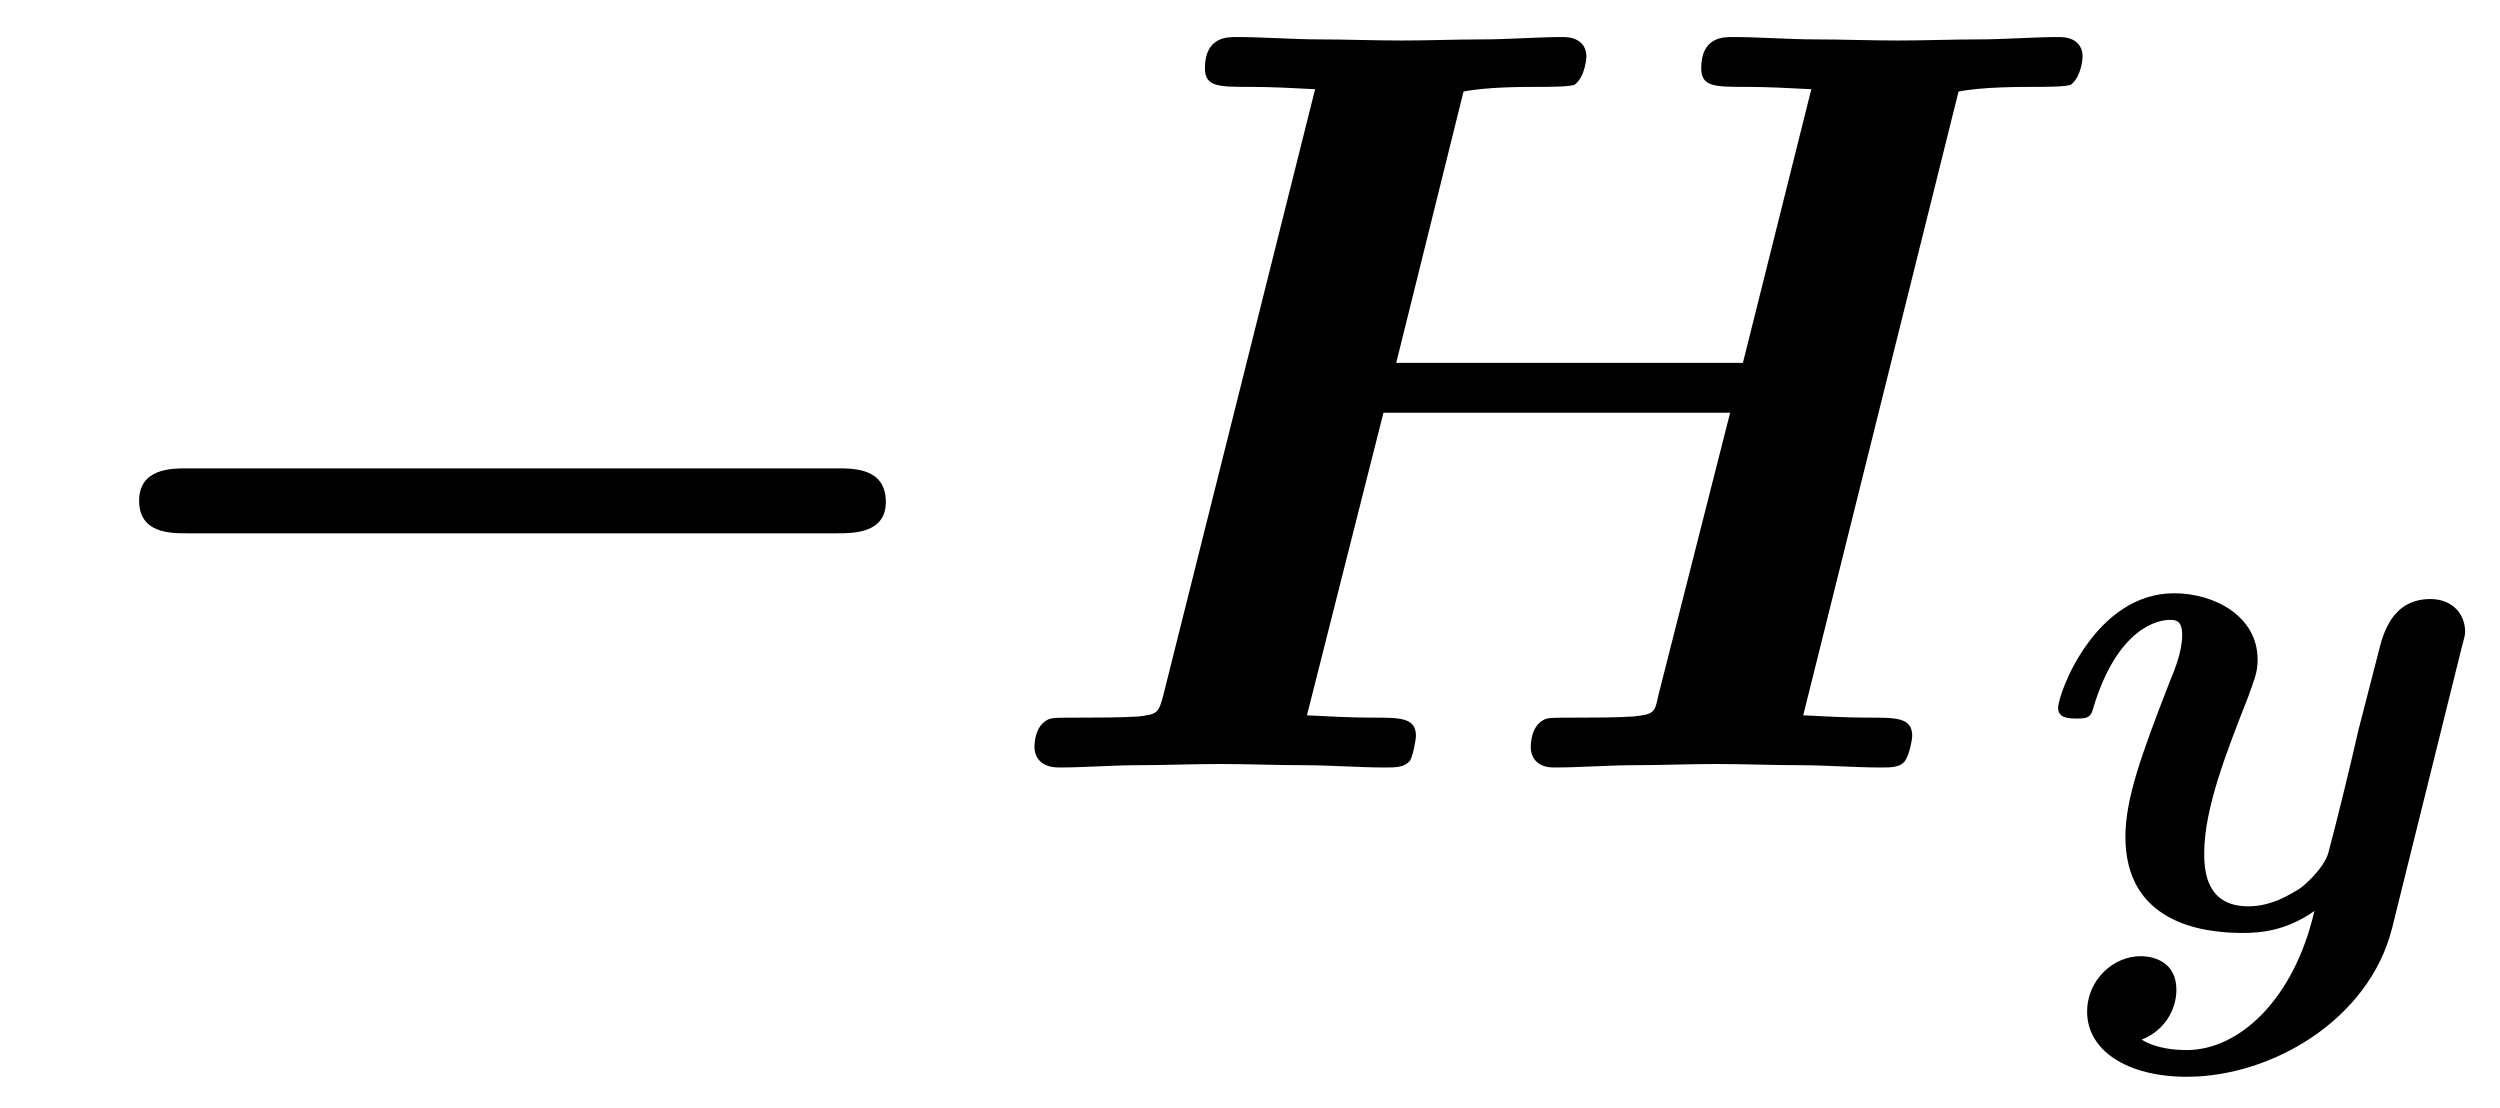 <?xml version="1.0" encoding="UTF-8"?>
<svg xmlns="http://www.w3.org/2000/svg" xmlns:xlink="http://www.w3.org/1999/xlink" width="33.691pt" height="14.932pt" viewBox="0 0 33.691 14.932" version="1.1">
<defs>
<g>
<symbol overflow="visible" id="glyph0-0">
<path style="stroke:none;" d=""/>
</symbol>
<symbol overflow="visible" id="glyph0-1">
<path style="stroke:none;" d="M 10.781 -3.156 C 11 -3.156 11.438 -3.156 11.438 -3.578 C 11.438 -4.031 11.016 -4.031 10.781 -4.031 L 2.016 -4.031 C 1.812 -4.031 1.375 -4.031 1.375 -3.594 C 1.375 -3.156 1.797 -3.156 2.016 -3.156 Z M 10.781 -3.156 "/>
</symbol>
<symbol overflow="visible" id="glyph1-0">
<path style="stroke:none;" d=""/>
</symbol>
<symbol overflow="visible" id="glyph1-1">
<path style="stroke:none;" d="M 13.062 -9.109 C 13.375 -9.172 13.891 -9.172 14.047 -9.172 C 14.234 -9.172 14.516 -9.172 14.578 -9.203 C 14.719 -9.312 14.734 -9.562 14.734 -9.578 C 14.734 -9.766 14.594 -9.844 14.422 -9.844 C 14.062 -9.844 13.688 -9.812 13.328 -9.812 C 12.969 -9.812 12.609 -9.797 12.25 -9.797 C 11.875 -9.797 11.5 -9.812 11.141 -9.812 C 10.766 -9.812 10.391 -9.844 10.016 -9.844 C 9.891 -9.844 9.594 -9.844 9.594 -9.422 C 9.594 -9.172 9.781 -9.172 10.203 -9.172 C 10.5 -9.172 10.766 -9.156 11.078 -9.141 L 10.156 -5.453 L 5.484 -5.453 L 6.391 -9.109 C 6.703 -9.172 7.203 -9.172 7.359 -9.172 C 7.547 -9.172 7.828 -9.172 7.891 -9.203 C 8.031 -9.312 8.047 -9.562 8.047 -9.578 C 8.047 -9.766 7.906 -9.844 7.734 -9.844 C 7.375 -9.844 7 -9.812 6.641 -9.812 C 6.281 -9.812 5.922 -9.797 5.562 -9.797 C 5.188 -9.797 4.812 -9.812 4.453 -9.812 C 4.094 -9.812 3.703 -9.844 3.328 -9.844 C 3.203 -9.844 2.906 -9.844 2.906 -9.422 C 2.906 -9.172 3.094 -9.172 3.516 -9.172 C 3.812 -9.172 4.094 -9.156 4.391 -9.141 L 2.344 -0.969 C 2.281 -0.734 2.266 -0.719 2.016 -0.688 C 1.766 -0.672 1.484 -0.672 1.25 -0.672 C 0.875 -0.672 0.844 -0.672 0.781 -0.641 C 0.609 -0.547 0.609 -0.312 0.609 -0.266 C 0.609 -0.25 0.609 0 0.938 0 C 1.297 0 1.656 -0.031 2.016 -0.031 C 2.375 -0.031 2.75 -0.047 3.109 -0.047 C 3.484 -0.047 3.859 -0.031 4.219 -0.031 C 4.594 -0.031 4.984 0 5.328 0 C 5.484 0 5.594 0 5.672 -0.094 C 5.719 -0.188 5.75 -0.391 5.75 -0.422 C 5.75 -0.672 5.547 -0.672 5.156 -0.672 C 4.859 -0.672 4.594 -0.688 4.281 -0.703 L 5.312 -4.781 L 9.984 -4.781 L 9.016 -0.969 C 8.969 -0.734 8.953 -0.719 8.688 -0.688 C 8.453 -0.672 8.156 -0.672 7.938 -0.672 C 7.562 -0.672 7.531 -0.672 7.469 -0.641 C 7.297 -0.547 7.297 -0.312 7.297 -0.266 C 7.297 -0.25 7.297 0 7.609 0 C 7.969 0 8.344 -0.031 8.703 -0.031 C 9.062 -0.031 9.438 -0.047 9.797 -0.047 C 10.172 -0.047 10.547 -0.031 10.906 -0.031 C 11.281 -0.031 11.656 0 12.016 0 C 12.156 0 12.281 0 12.344 -0.094 C 12.406 -0.188 12.438 -0.391 12.438 -0.422 C 12.438 -0.672 12.234 -0.672 11.844 -0.672 C 11.547 -0.672 11.281 -0.688 10.969 -0.703 Z M 13.062 -9.109 "/>
</symbol>
<symbol overflow="visible" id="glyph2-0">
<path style="stroke:none;" d=""/>
</symbol>
<symbol overflow="visible" id="glyph2-1">
<path style="stroke:none;" d="M 5.75 -3.766 C 5.797 -3.938 5.797 -3.953 5.797 -3.984 C 5.797 -4.203 5.641 -4.422 5.328 -4.422 C 4.812 -4.422 4.688 -3.953 4.625 -3.688 L 4.359 -2.656 C 4.25 -2.172 4.062 -1.406 3.953 -1 C 3.891 -0.781 3.594 -0.531 3.562 -0.516 C 3.453 -0.453 3.203 -0.281 2.875 -0.281 C 2.297 -0.281 2.281 -0.781 2.281 -1 C 2.281 -1.609 2.594 -2.391 2.875 -3.109 C 2.969 -3.375 3 -3.438 3 -3.609 C 3 -4.188 2.422 -4.5 1.875 -4.5 C 0.812 -4.5 0.312 -3.156 0.312 -2.953 C 0.312 -2.812 0.469 -2.812 0.562 -2.812 C 0.672 -2.812 0.75 -2.812 0.781 -2.938 C 1.109 -4.047 1.672 -4.141 1.812 -4.141 C 1.891 -4.141 1.984 -4.141 1.984 -3.938 C 1.984 -3.703 1.875 -3.453 1.812 -3.297 C 1.422 -2.297 1.219 -1.719 1.219 -1.219 C 1.219 -0.078 2.219 0.078 2.797 0.078 C 3.047 0.078 3.391 0.047 3.766 -0.219 C 3.484 1 2.734 1.656 2.047 1.656 C 1.906 1.656 1.641 1.641 1.438 1.516 C 1.75 1.391 1.906 1.109 1.906 0.844 C 1.906 0.484 1.625 0.391 1.422 0.391 C 1.062 0.391 0.703 0.703 0.703 1.141 C 0.703 1.656 1.234 2.016 2.047 2.016 C 3.188 2.016 4.5 1.25 4.812 0.016 Z M 5.75 -3.766 "/>
</symbol>
</g>
<clipPath id="clip1">
  <path d="M 27 7 L 33.691 7 L 33.691 14.934 L 27 14.934 Z M 27 7 "/>
</clipPath>
</defs>
<g id="surface1">
<g style="fill:rgb(0%,0%,0%);fill-opacity:1;">
  <use xlink:href="#glyph0-1" x="0.5" y="10.343"/>
</g>
<g style="fill:rgb(0%,0%,0%);fill-opacity:1;">
  <use xlink:href="#glyph1-1" x="13.332" y="10.343"/>
</g>
<g clip-path="url(#clip1)" clip-rule="nonzero">
<g style="fill:rgb(0%,0%,0%);fill-opacity:1;">
  <use xlink:href="#glyph2-1" x="27.424" y="12.495"/>
</g>
</g>
</g>
</svg>

